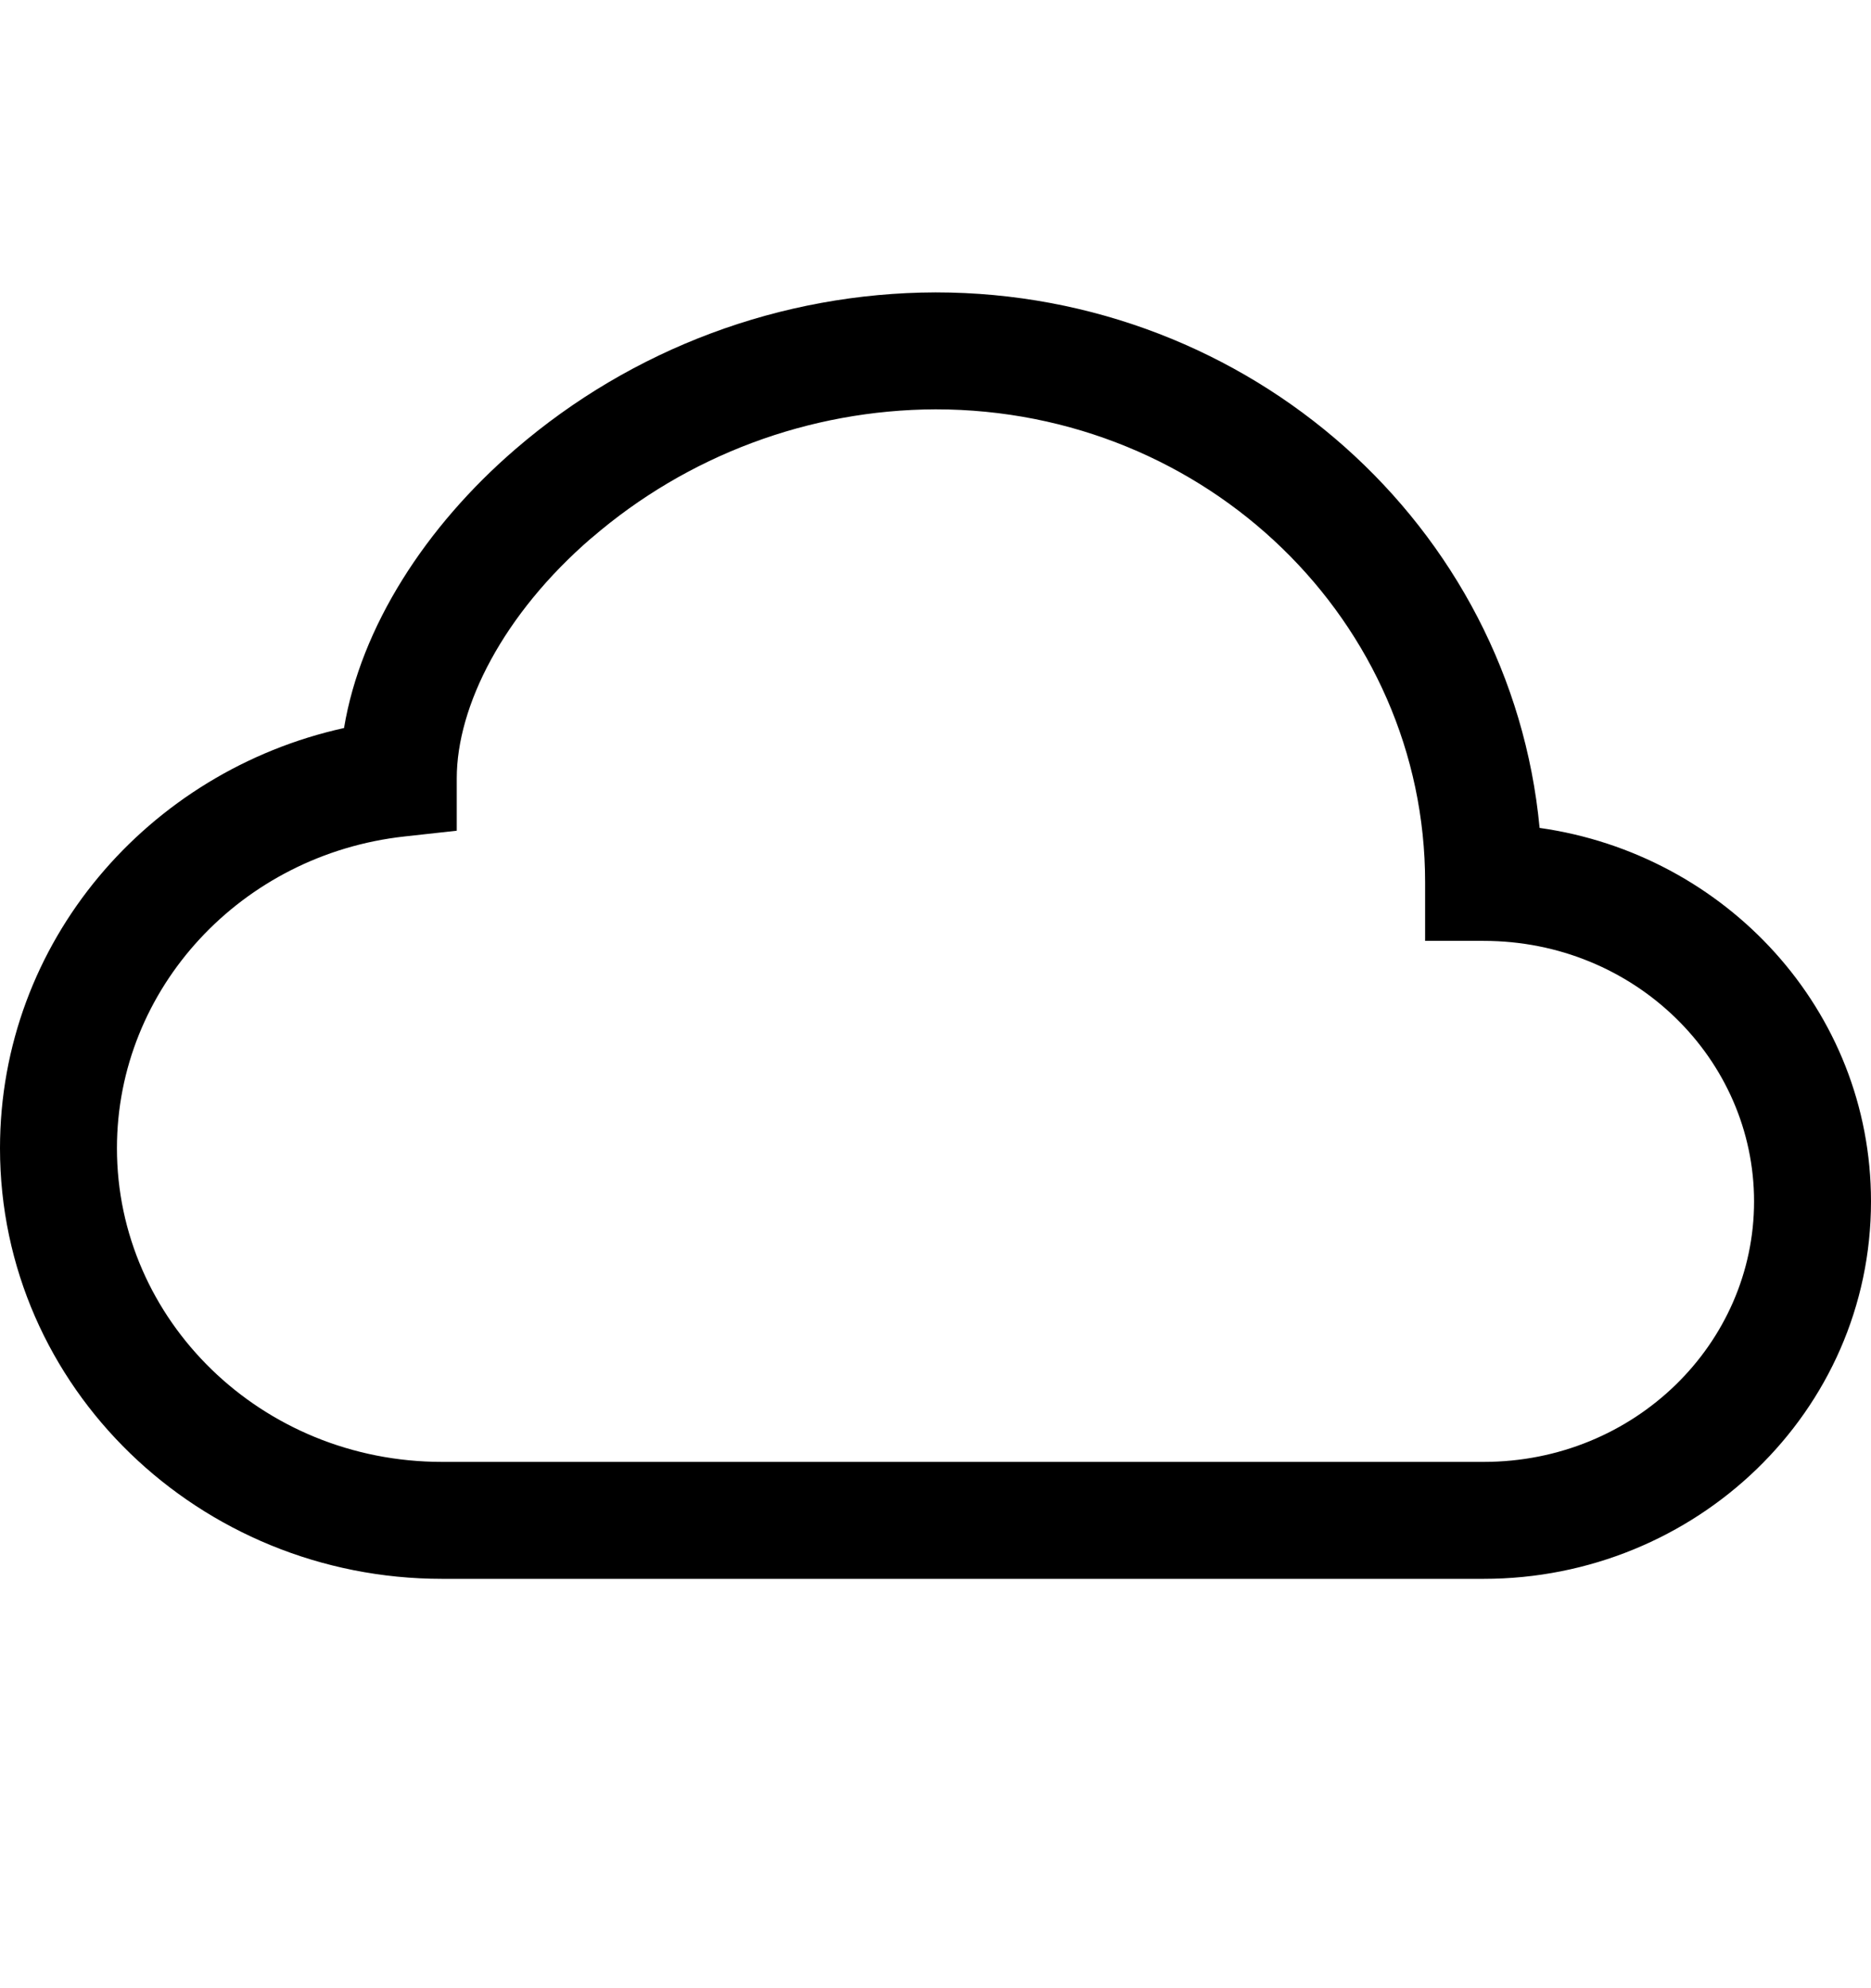 <?xml version="1.0" encoding="UTF-8"?>
<svg xmlns="http://www.w3.org/2000/svg" width="16" height="17" viewBox="0 0 16 17" fill="none">
  <path fill-rule="evenodd" clip-rule="evenodd" d="M4.406 3.842C5.405 2.98 6.68 2.504 8 2.5C10.69 2.5 12.923 4.5 13.166 7.079C14.758 7.304 16 8.637 16 10.273C16 12.069 14.502 13.5 12.687 13.5H3.781C1.708 13.5 0 11.866 0 9.818C0 8.055 1.266 6.595 2.942 6.225C3.085 5.362 3.64 4.502 4.406 3.842ZM5.059 4.599C4.302 5.252 3.906 6.039 3.906 6.655V7.103L3.461 7.152C2.064 7.305 1 8.452 1 9.818C1 11.285 2.23 12.5 3.781 12.5H12.687C13.98 12.5 15 11.488 15 10.273C15 9.057 13.98 8.045 12.687 8.045H12.187V7.545C12.188 5.325 10.328 3.5 8 3.5C6.92 3.504 5.877 3.894 5.059 4.6V4.599Z" fill="black"></path>
</svg>
